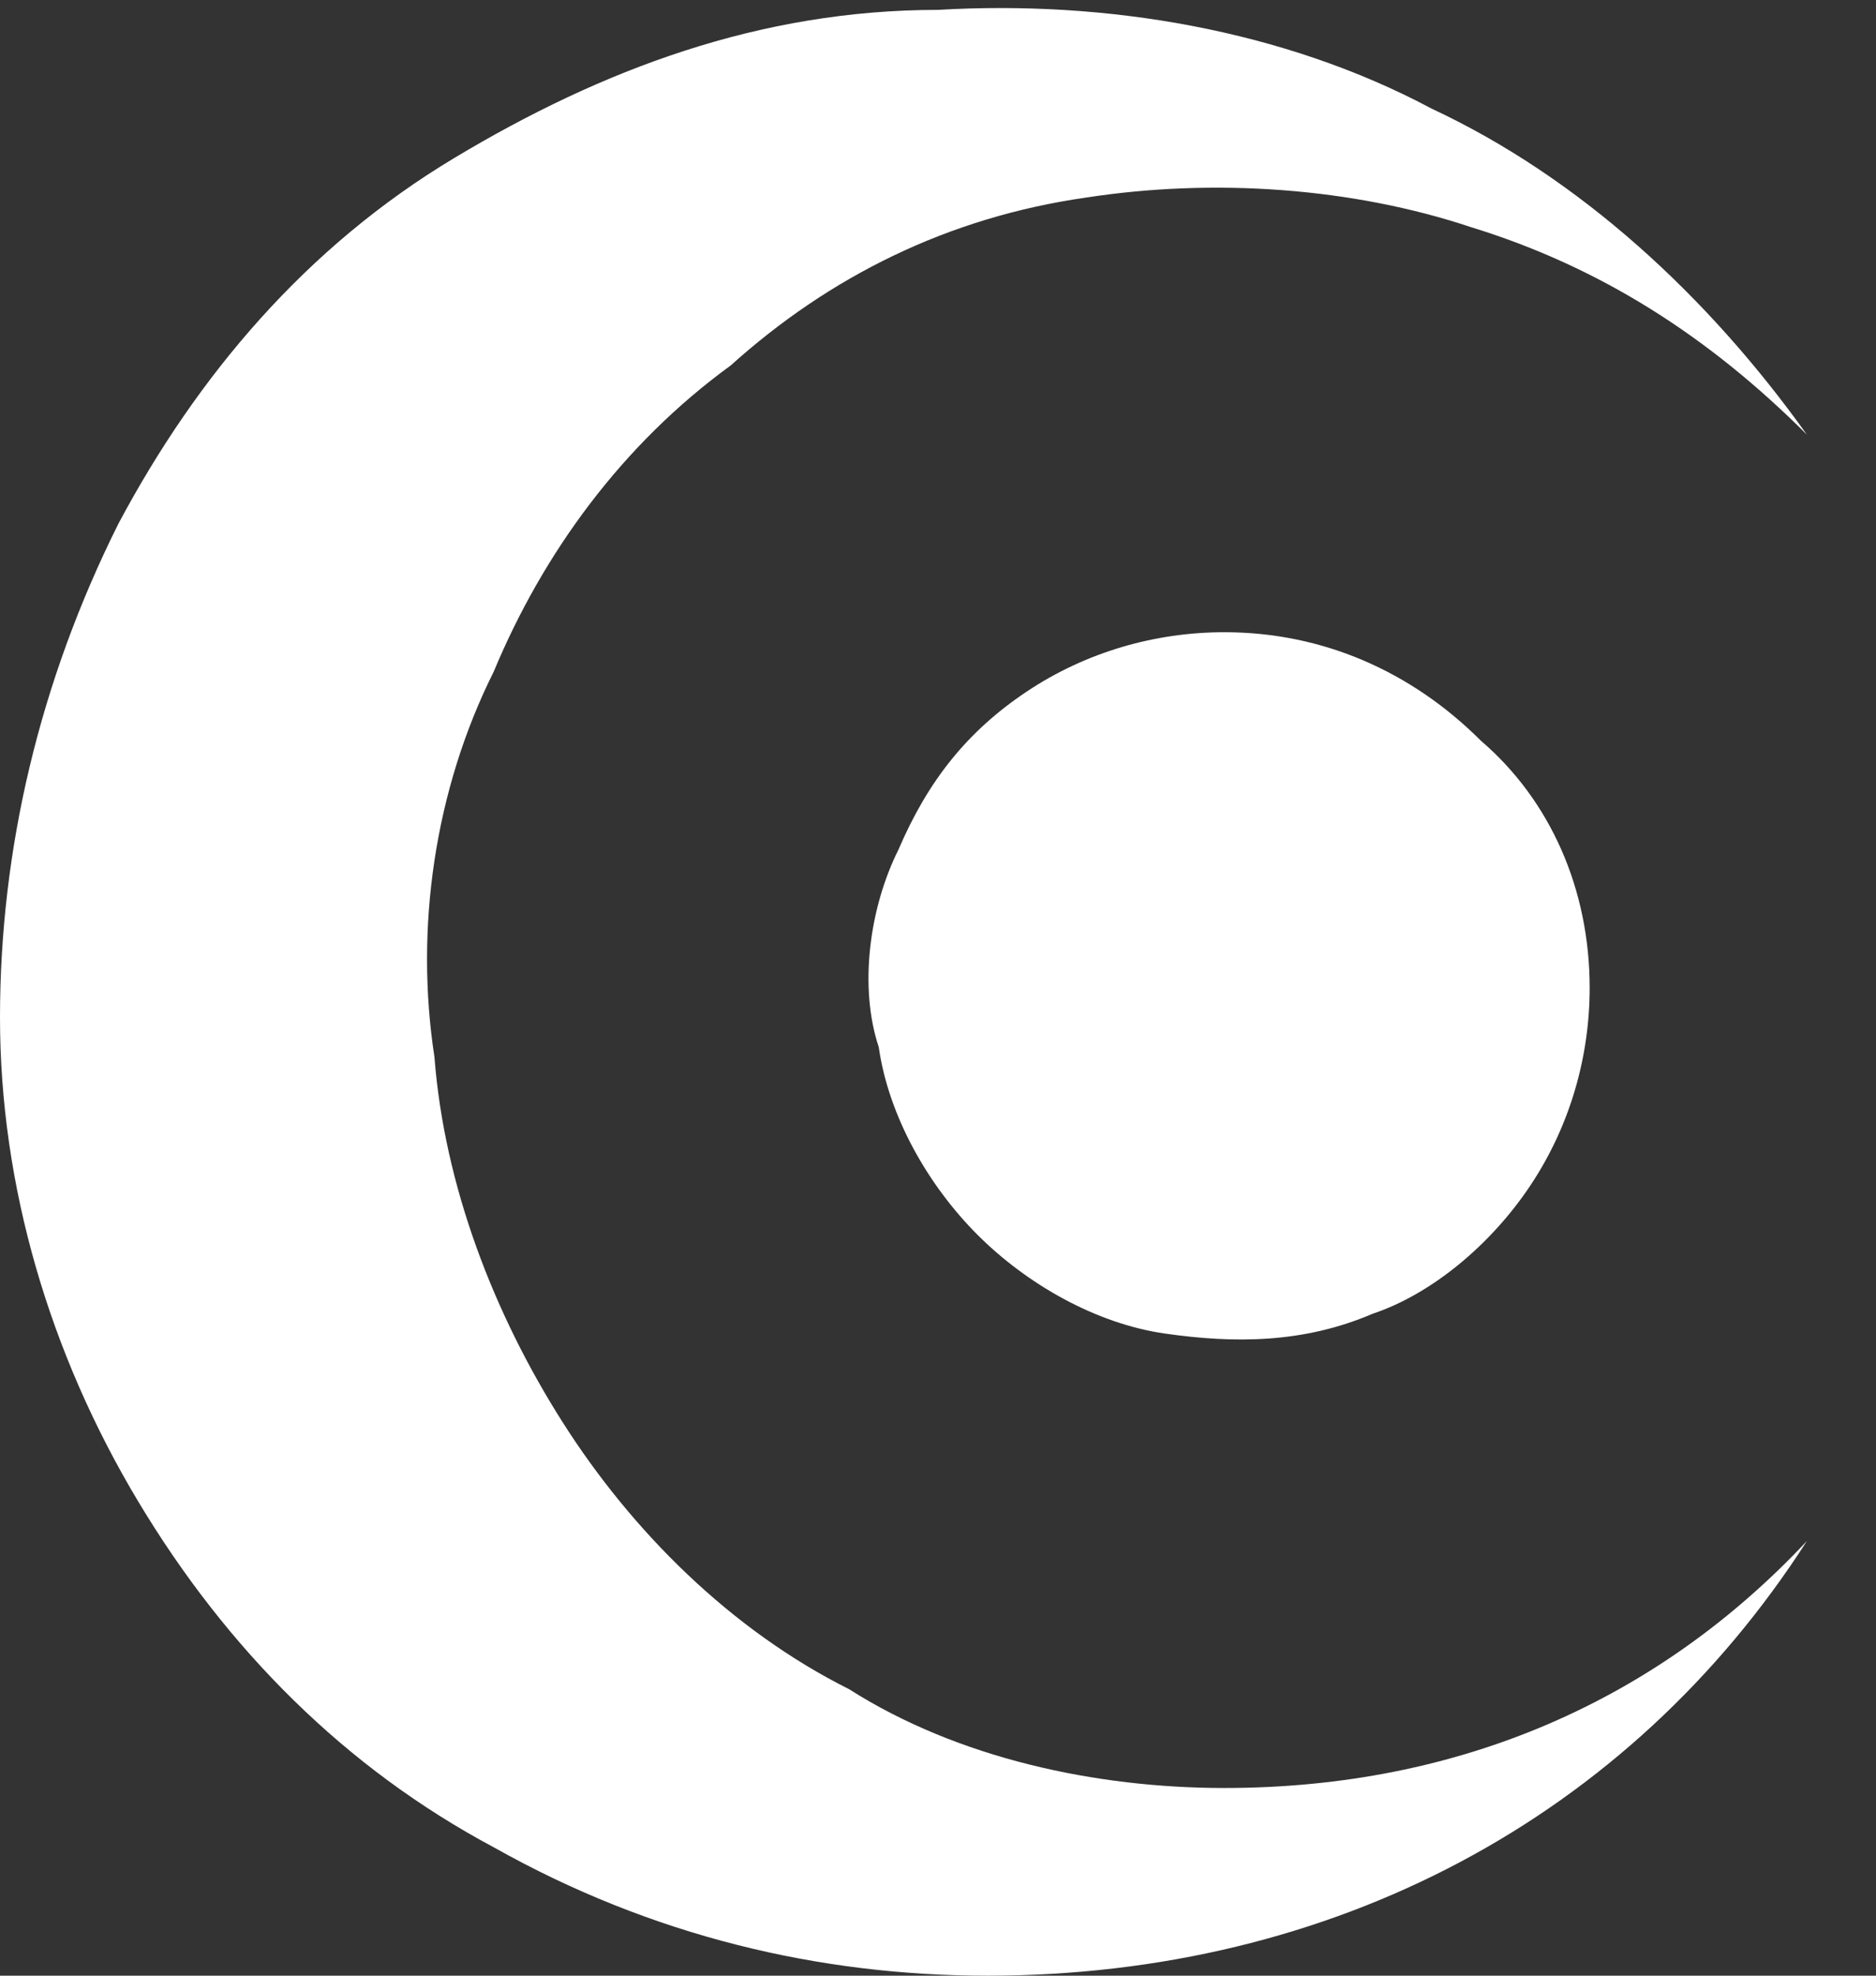 <?xml version="1.0" encoding="utf-8"?>
<!-- Generator: Adobe Illustrator 27.1.1, SVG Export Plug-In . SVG Version: 6.00 Build 0)  -->
<svg version="1.1" id="Layer_1" xmlns="http://www.w3.org/2000/svg" xmlns:xlink="http://www.w3.org/1999/xlink" x="0px" y="0px"
	 viewBox="0 0 19 20" style="enable-background:new 0 0 19 20;" xml:space="preserve">
<rect x="0" y="0" width="19" height="20" fill="#333333" stroke="none"/>
<style type="text/css">
	.st0{fill:#FFFFFF;}
</style>
<path class="st0" d="M16.1,10c0,0.7-0.2,1.4-0.6,2c-0.4,0.6-1,1.1-1.6,1.3c-0.7,0.3-1.4,0.3-2.1,0.2c-0.7-0.1-1.4-0.5-1.9-1
	s-0.9-1.2-1-1.9c-0.2-0.6-0.1-1.4,0.2-2C9.4,7.9,9.8,7.4,10.4,7s1.3-0.6,2-0.6c1,0,1.9,0.4,2.6,1.1C15.7,8.1,16.1,9,16.1,10L16.1,10
	z"/>
<path class="st0" d="M12.4,18.1c-1.3,0-2.7-0.3-3.8-1c-1.2-0.6-2.2-1.6-2.9-2.7S4.5,12,4.4,10.7C4.2,9.4,4.4,8,5,6.8
	c0.5-1.2,1.3-2.3,2.4-3.1C8.4,2.8,9.6,2.2,11,2c1.3-0.2,2.7-0.1,3.9,0.3c1.3,0.4,2.4,1.1,3.4,2.1c-1-1.4-2.3-2.6-3.8-3.3
	c-1.5-0.8-3.3-1.1-5-1c-1.8,0-3.4,0.6-4.9,1.5S2,3.8,1.2,5.3C0.4,6.9,0,8.6,0,10.3s0.5,3.4,1.4,4.9s2.1,2.7,3.6,3.5
	c1.6,0.9,3.3,1.3,5,1.3c3.5,0,6.5-1.6,8.3-4.4C16.8,17.2,14.8,18.1,12.4,18.1z"/>
</svg>
